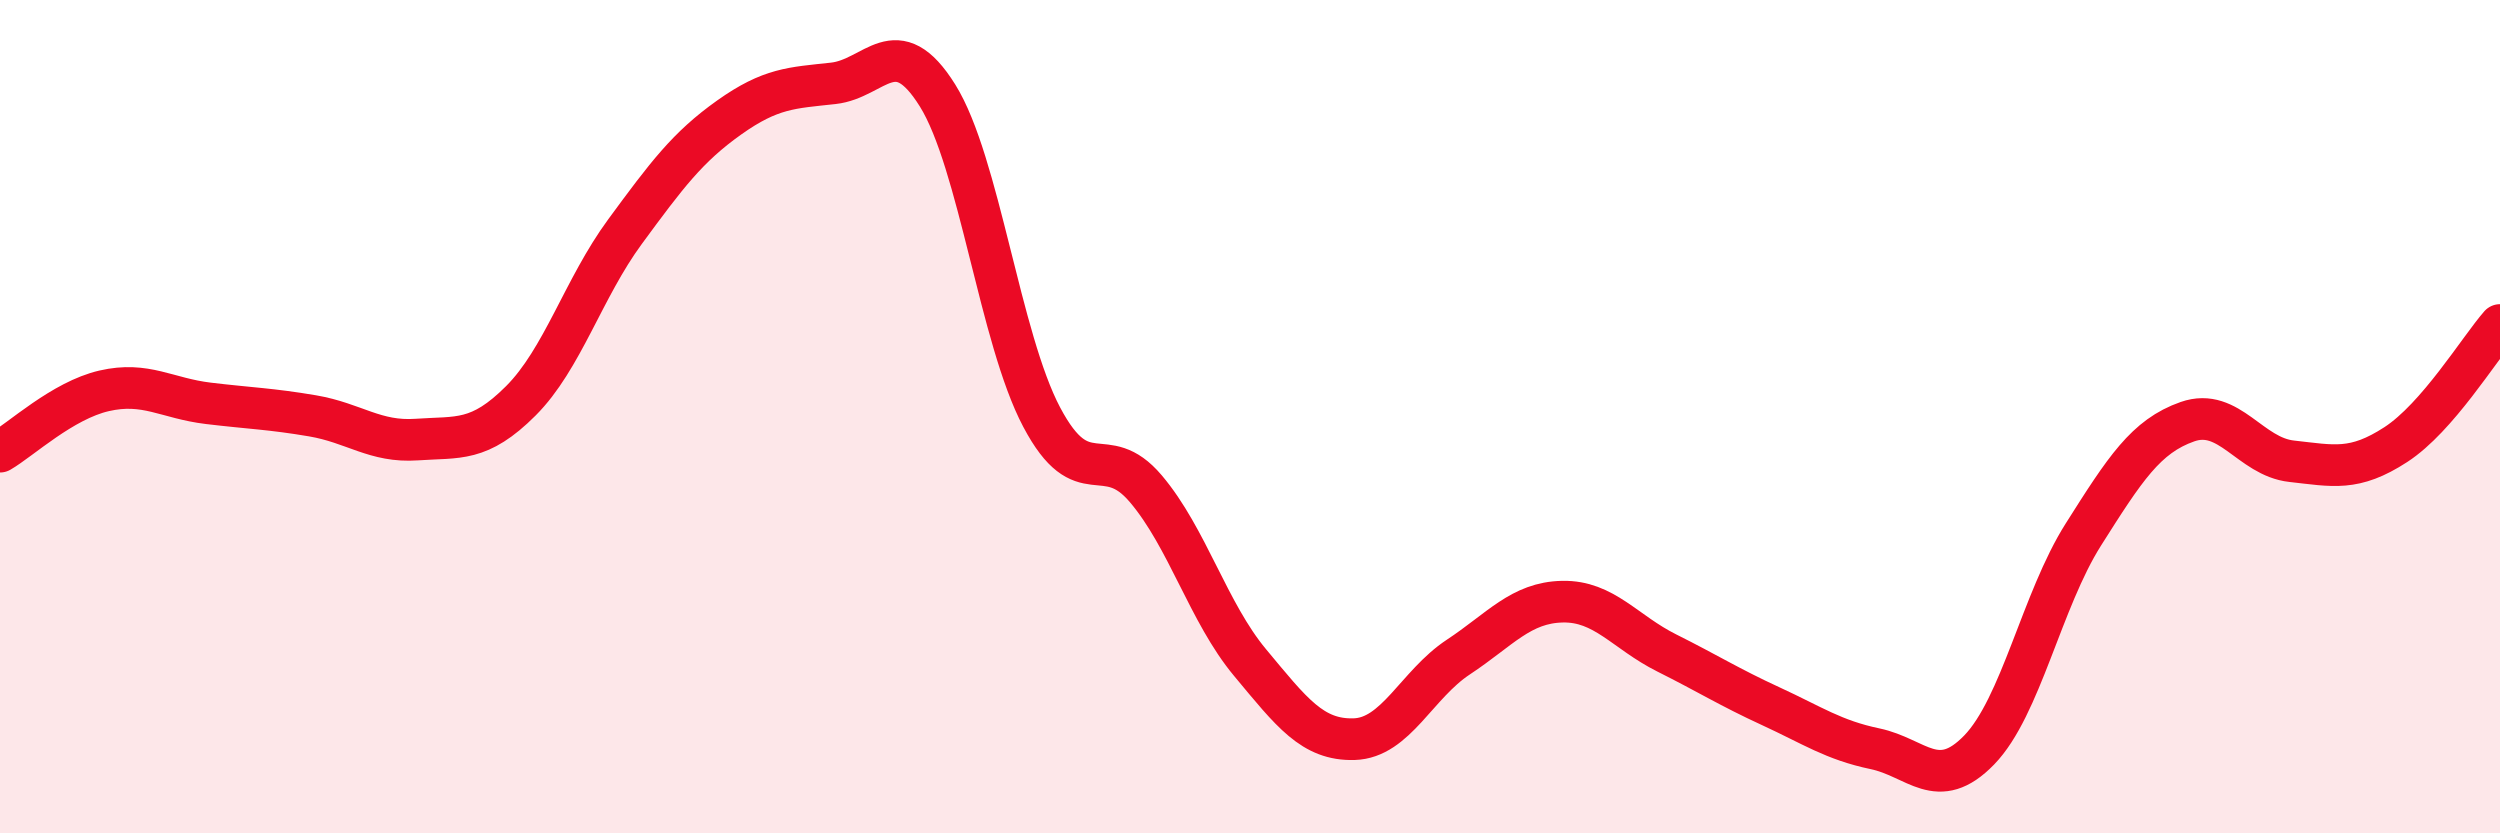 
    <svg width="60" height="20" viewBox="0 0 60 20" xmlns="http://www.w3.org/2000/svg">
      <path
        d="M 0,10.84 C 0.5,10.55 1.5,9.61 2.5,9.38 C 3.5,9.15 4,9.56 5,9.68 C 6,9.8 6.5,9.81 7.5,9.98 C 8.5,10.15 9,10.62 10,10.55 C 11,10.48 11.5,10.62 12.5,9.62 C 13.5,8.62 14,6.92 15,5.56 C 16,4.2 16.5,3.53 17.5,2.82 C 18.5,2.11 19,2.11 20,2 C 21,1.89 21.5,0.69 22.5,2.29 C 23.5,3.89 24,8.12 25,10.01 C 26,11.9 26.5,10.55 27.5,11.73 C 28.5,12.91 29,14.7 30,15.9 C 31,17.1 31.5,17.77 32.5,17.74 C 33.5,17.71 34,16.43 35,15.77 C 36,15.11 36.5,14.46 37.5,14.44 C 38.5,14.42 39,15.17 40,15.67 C 41,16.17 41.5,16.49 42.5,16.95 C 43.5,17.41 44,17.76 45,17.97 C 46,18.18 46.5,19.03 47.5,18 C 48.5,16.97 49,14.41 50,12.83 C 51,11.25 51.5,10.47 52.5,10.12 C 53.5,9.77 54,10.96 55,11.07 C 56,11.18 56.5,11.32 57.5,10.67 C 58.5,10.02 59.5,8.37 60,7.8L60 20L0 20Z"
        fill="#EB0A25"
        opacity="0.1"
        stroke-linecap="round"
        stroke-linejoin="round"
      />
      <path
        d="M 0,10.84 C 0.5,10.55 1.5,9.61 2.5,9.38 C 3.5,9.15 4,9.56 5,9.68 C 6,9.8 6.5,9.81 7.5,9.98 C 8.5,10.15 9,10.62 10,10.55 C 11,10.48 11.5,10.62 12.5,9.62 C 13.5,8.62 14,6.92 15,5.56 C 16,4.2 16.5,3.53 17.5,2.82 C 18.5,2.11 19,2.11 20,2 C 21,1.89 21.5,0.69 22.5,2.29 C 23.5,3.89 24,8.12 25,10.01 C 26,11.9 26.5,10.55 27.5,11.73 C 28.5,12.91 29,14.7 30,15.9 C 31,17.1 31.5,17.77 32.5,17.74 C 33.5,17.71 34,16.43 35,15.77 C 36,15.11 36.5,14.46 37.5,14.44 C 38.5,14.42 39,15.17 40,15.67 C 41,16.17 41.5,16.49 42.5,16.95 C 43.5,17.41 44,17.76 45,17.97 C 46,18.18 46.5,19.03 47.5,18 C 48.5,16.97 49,14.41 50,12.83 C 51,11.25 51.5,10.47 52.5,10.12 C 53.5,9.77 54,10.96 55,11.07 C 56,11.18 56.5,11.32 57.5,10.67 C 58.5,10.02 59.5,8.37 60,7.8"
        stroke="#EB0A25"
        stroke-width="1"
        fill="none"
        stroke-linecap="round"
        stroke-linejoin="round"
      />
    </svg>
  